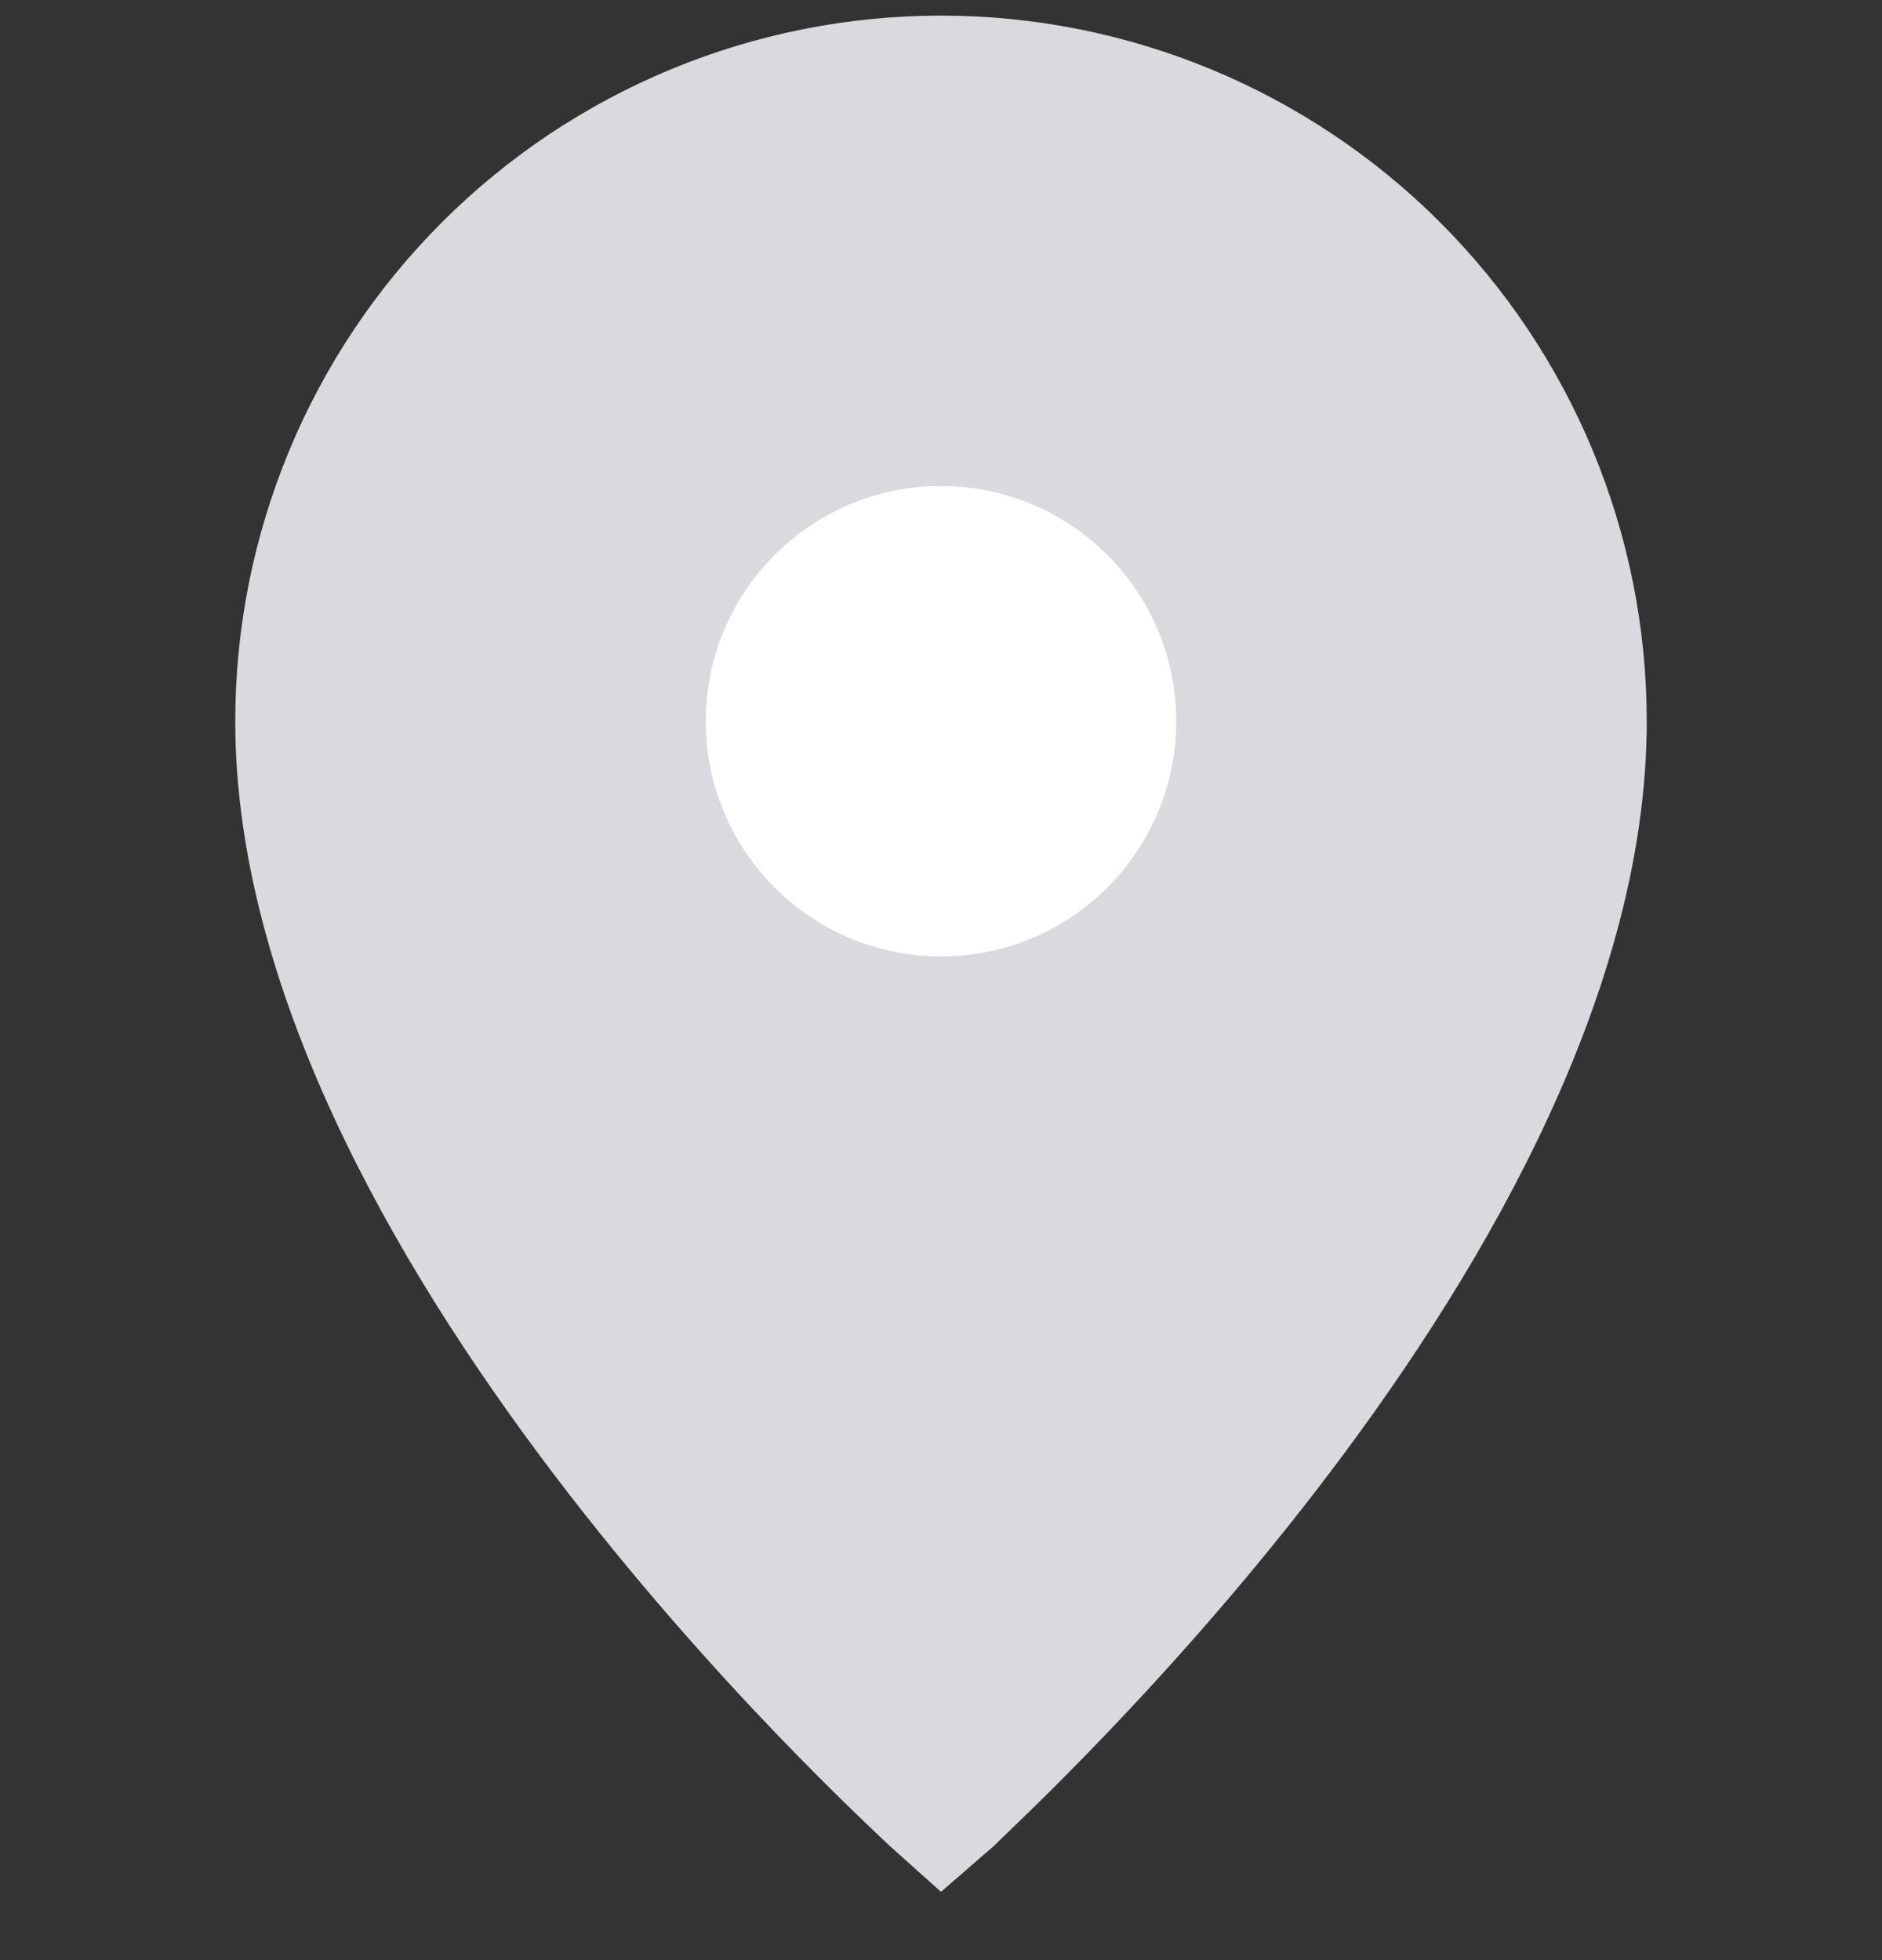 <svg width="24" height="25" viewBox="0 0 24 25" fill="none" xmlns="http://www.w3.org/2000/svg">
  <rect x="0" y="0" width="24" height="25" fill="#333333" stroke="none"/>
  <g clip-path="url(#clip0)">
    <path d="M12 24.129L11.33 23.529C11 23.199 3 15.959 3 9.199C3 6.812 3.948 4.523 5.636 2.835C7.324 1.147 9.613 0.199 12 0.199C14.387 0.199 16.676 1.147 18.364 2.835C20.052 4.523 21 6.812 21 9.199C21 15.969 13 23.199 12.68 23.539L12 24.129Z" fill="#D9D9DE" />
    <path d="M12 12.199C13.657 12.199 15 10.856 15 9.199C15 7.542 13.657 6.199 12 6.199C10.343 6.199 9 7.542 9 9.199C9 10.856 10.343 12.199 12 12.199Z" fill="white" />
  </g>
  <defs>
    <clipPath id="clip0">
      <rect y="0.199" width="24" height="24" fill="white" />
    </clipPath>
  </defs>
</svg>
